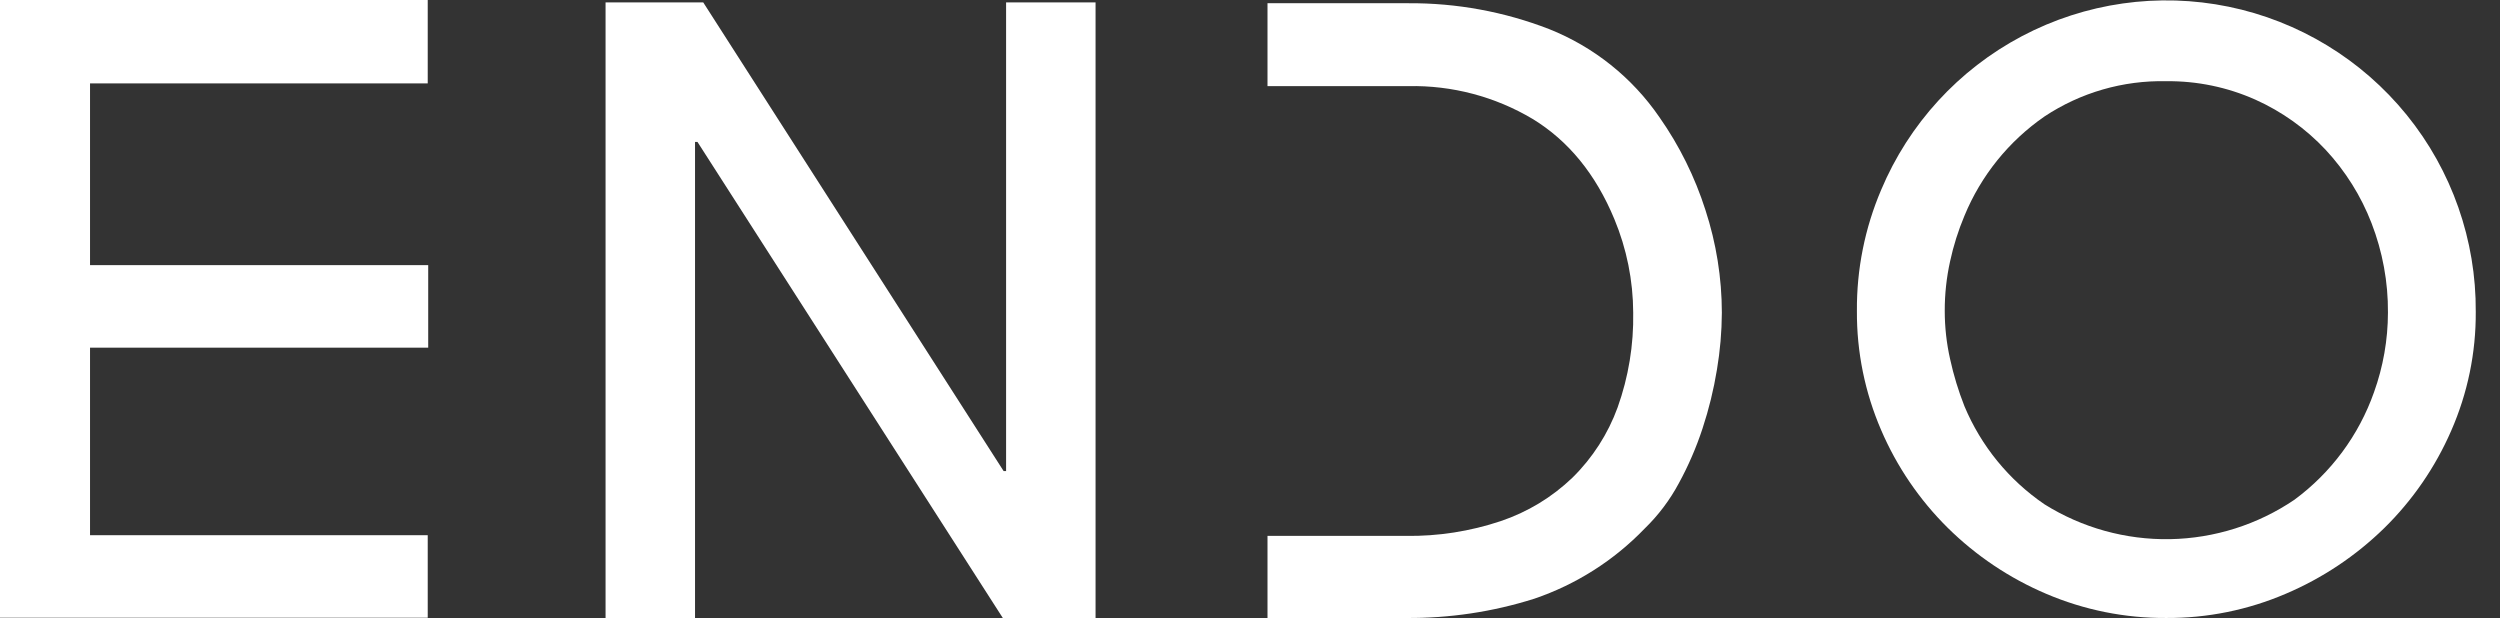 <svg width="89" height="22" viewBox="0 0 89 22" fill="none" xmlns="http://www.w3.org/2000/svg">
<rect x="0" y="0" width="89" height="22" fill="#333333" stroke="none"/>
<g clip-path="url(#clip0_711_16333)">
<path d="M35.817 0.085H39.002V22H35.7L24.83 5.053H24.743V22H21.558V0.085H25.035L35.729 16.77H35.817V2.978" fill="white"/>
<path d="M59.078 4.176C59.787 5.187 60.339 6.301 60.714 7.478C61.099 8.657 61.296 9.89 61.298 11.13C61.295 11.811 61.236 12.49 61.123 13.161C61.007 13.87 60.836 14.568 60.611 15.251C60.389 15.928 60.106 16.583 59.764 17.208C59.445 17.803 59.036 18.345 58.552 18.815C57.46 19.95 56.112 20.807 54.622 21.314C53.143 21.782 51.6 22.013 50.049 22H45.123V19.078H50.049C51.195 19.094 52.336 18.916 53.424 18.552C54.38 18.231 55.253 17.702 55.98 17.004C56.695 16.301 57.244 15.447 57.587 14.505C57.974 13.423 58.162 12.28 58.142 11.13C58.138 9.987 57.91 8.855 57.471 7.8C56.808 6.202 55.839 5.014 54.563 4.235C53.226 3.439 51.692 3.034 50.137 3.066H45.123V0.115H50.137C51.85 0.104 53.55 0.416 55.148 1.035C56.741 1.669 58.109 2.762 59.078 4.176Z" fill="white"/>
<path d="M77.122 22C75.651 22.01 74.194 21.716 72.841 21.138C71.534 20.582 70.345 19.784 69.335 18.786C68.33 17.79 67.526 16.609 66.968 15.309C66.391 13.971 66.097 12.529 66.106 11.072C66.094 9.591 66.388 8.124 66.968 6.762C67.956 4.411 69.728 2.476 71.983 1.286C74.239 0.096 76.837 -0.274 79.335 0.238C81.832 0.75 84.075 2.113 85.681 4.094C87.286 6.075 88.154 8.551 88.137 11.101C88.146 12.559 87.847 14.003 87.261 15.338C86.696 16.634 85.888 17.81 84.879 18.8C83.866 19.791 82.677 20.584 81.373 21.138C80.03 21.714 78.583 22.008 77.122 22ZM77.122 2.891C75.581 2.857 74.067 3.295 72.783 4.147C71.512 5.026 70.522 6.254 69.934 7.683C69.714 8.206 69.543 8.749 69.423 9.304C69.295 9.885 69.231 10.477 69.233 11.072C69.233 11.647 69.297 12.22 69.423 12.781C69.548 13.354 69.719 13.916 69.934 14.461C70.526 15.876 71.516 17.089 72.783 17.953C74.122 18.791 75.676 19.222 77.255 19.194C78.835 19.165 80.372 18.678 81.68 17.792C82.987 16.829 83.974 15.496 84.514 13.965C84.841 13.055 85.009 12.097 85.011 11.13C85.019 10.041 84.82 8.961 84.427 7.945C84.053 6.977 83.497 6.09 82.79 5.33C82.084 4.577 81.235 3.971 80.292 3.548C79.295 3.103 78.214 2.879 77.122 2.891Z" fill="white"/>
<path d="M0 0H15.227V2.969H3.205V9.438H15.244V12.378H3.205V19.052H15.227V21.992H0V0Z" fill="white"/>
</g>
<defs>
<clipPath id="clip0_711_16333">
<rect width="88.137" height="22" fill="white"/>
</clipPath>
</defs>
</svg>
